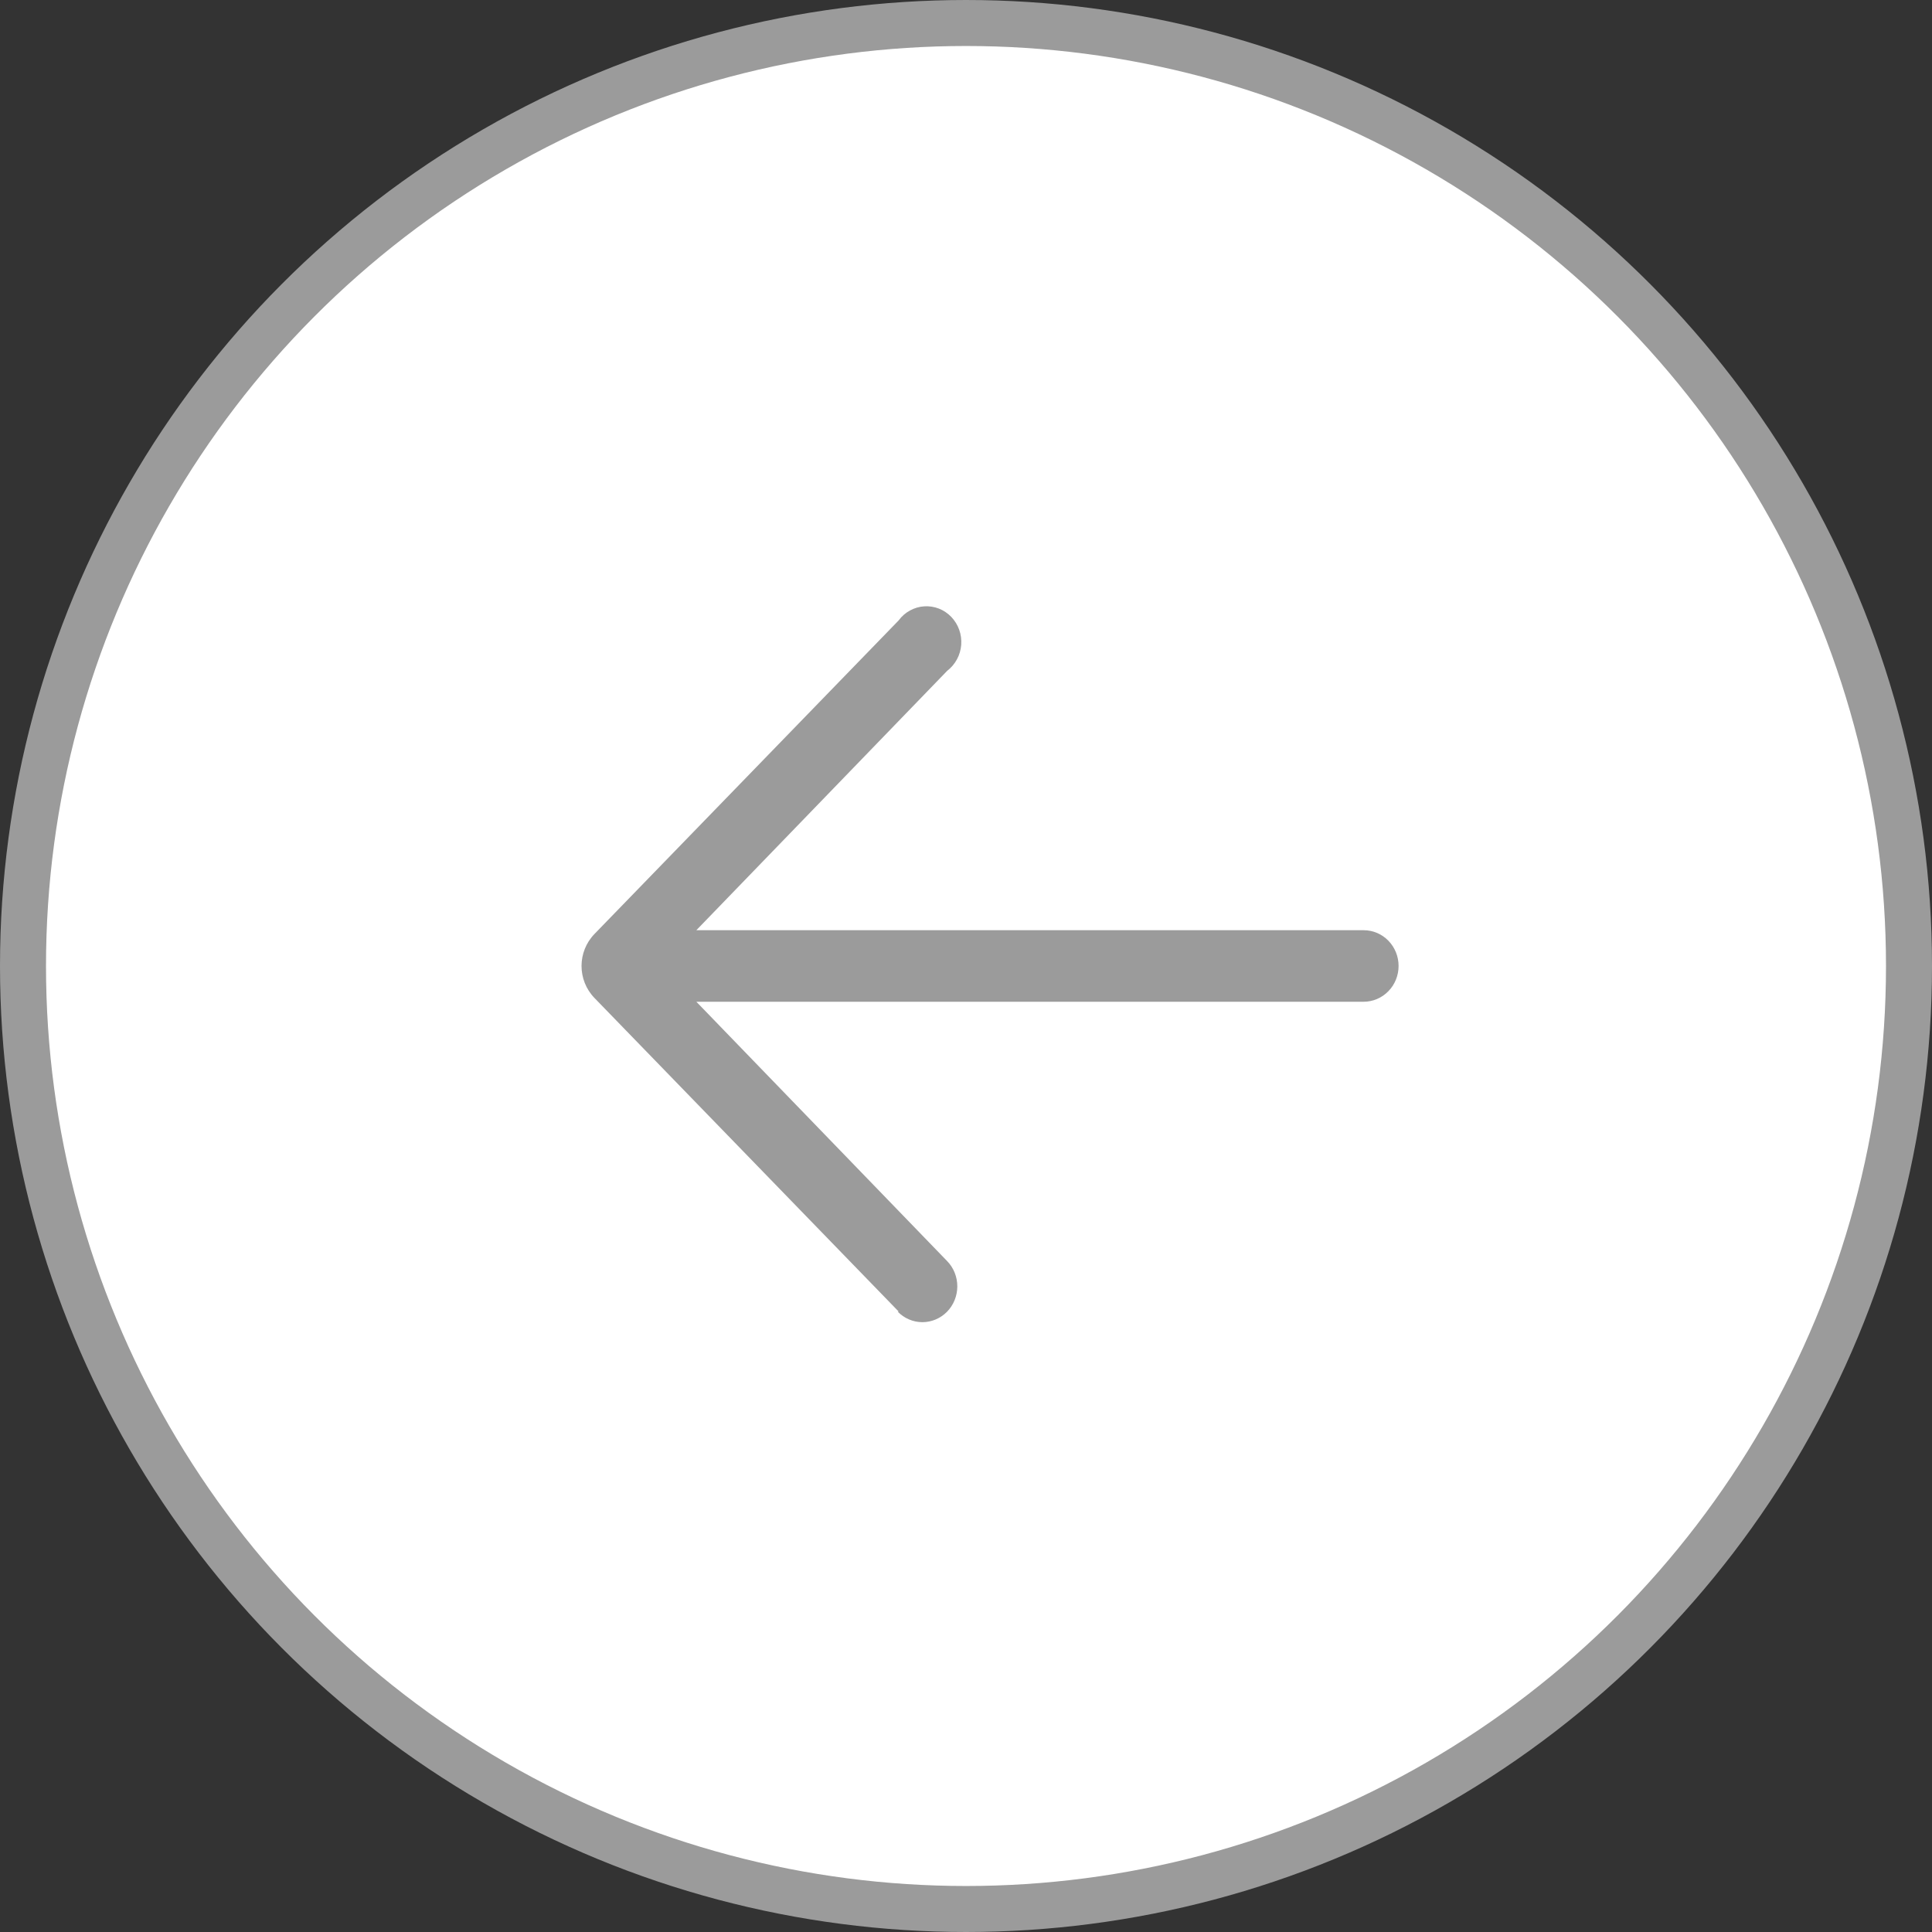 <svg width="42" height="42" viewBox="0 0 42 42" fill="none" xmlns="http://www.w3.org/2000/svg">
<rect x="0" y="0" width="42" height="42" fill="#333333" stroke="none"/>
<circle cx="21" cy="21" r="20.5" transform="matrix(-1 0 0 1 42 0)" fill="white" stroke="#9B9B9B"/>
<g clip-path="url(#clip0_191_2075)">
<path d="M19.537 28.513L12.924 21.696C12.548 21.308 12.548 20.691 12.924 20.303L19.537 13.486C19.602 13.397 19.686 13.324 19.782 13.272C19.878 13.219 19.983 13.188 20.092 13.181C20.2 13.174 20.309 13.191 20.41 13.23C20.512 13.27 20.604 13.332 20.68 13.411C20.756 13.491 20.815 13.586 20.852 13.69C20.89 13.795 20.904 13.907 20.896 14.018C20.887 14.129 20.856 14.237 20.803 14.334C20.75 14.432 20.678 14.516 20.591 14.583L15.138 20.222L29.645 20.222C29.846 20.222 30.039 20.303 30.181 20.449C30.324 20.595 30.404 20.793 30.404 20.999C30.404 21.206 30.324 21.404 30.181 21.549C30.039 21.695 29.846 21.777 29.645 21.777L15.138 21.777L20.591 27.416C20.733 27.562 20.812 27.761 20.811 27.967C20.81 28.174 20.73 28.371 20.587 28.517C20.444 28.662 20.251 28.743 20.05 28.743C19.848 28.742 19.656 28.659 19.514 28.513L19.537 28.513Z" fill="#9B9B9B"/>
</g>
<defs>
<clipPath id="clip0_191_2075">
<rect width="28" height="27.3" fill="white" transform="matrix(4.37114e-08 1 1 -4.37114e-08 7.699 6.999)"/>
</clipPath>
</defs>
</svg>
